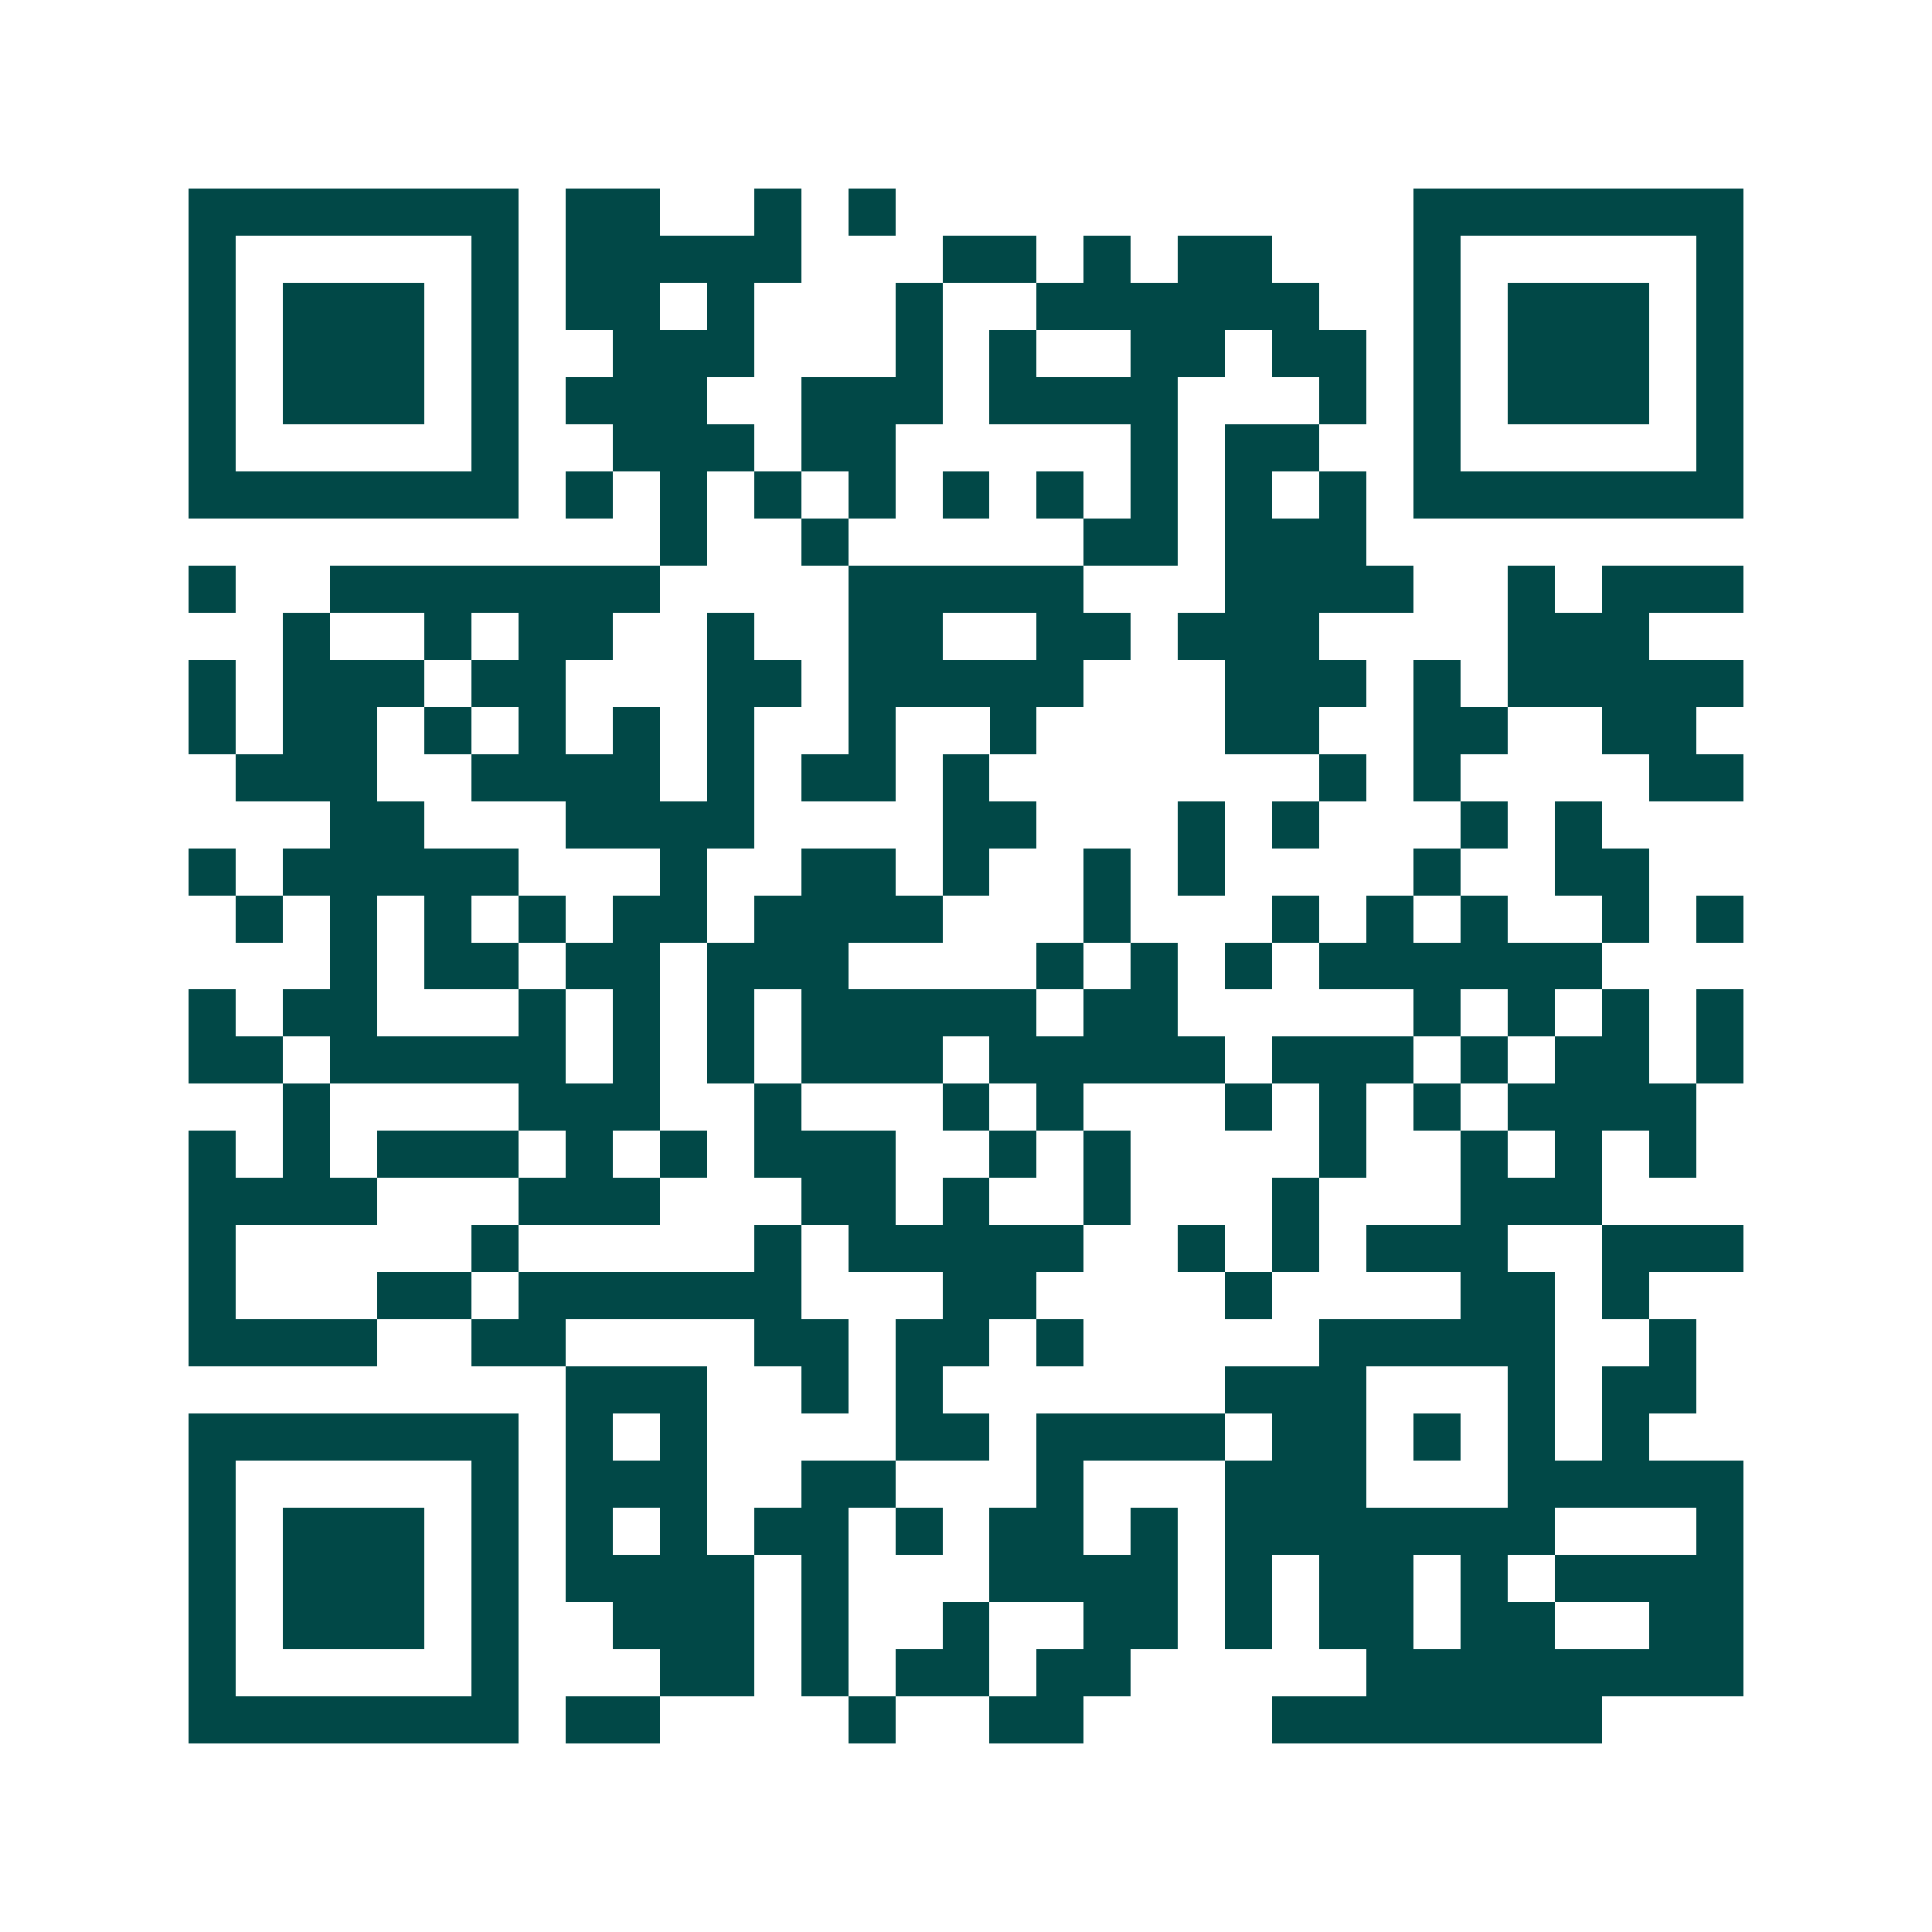 <svg xmlns="http://www.w3.org/2000/svg" width="200" height="200" viewBox="0 0 41 41" shape-rendering="crispEdges"><path fill="#ffffff" d="M0 0h41v41H0z"/><path stroke="#014847" d="M4 4.5h7m1 0h2m2 0h1m1 0h1m11 0h7M4 5.5h1m5 0h1m1 0h5m3 0h2m1 0h1m1 0h2m3 0h1m5 0h1M4 6.5h1m1 0h3m1 0h1m1 0h2m1 0h1m3 0h1m2 0h6m2 0h1m1 0h3m1 0h1M4 7.5h1m1 0h3m1 0h1m2 0h3m3 0h1m1 0h1m2 0h2m1 0h2m1 0h1m1 0h3m1 0h1M4 8.5h1m1 0h3m1 0h1m1 0h3m2 0h3m1 0h4m3 0h1m1 0h1m1 0h3m1 0h1M4 9.5h1m5 0h1m2 0h3m1 0h2m5 0h1m1 0h2m2 0h1m5 0h1M4 10.5h7m1 0h1m1 0h1m1 0h1m1 0h1m1 0h1m1 0h1m1 0h1m1 0h1m1 0h1m1 0h7M14 11.5h1m2 0h1m5 0h2m1 0h3M4 12.5h1m2 0h7m4 0h5m3 0h4m2 0h1m1 0h3M6 13.5h1m2 0h1m1 0h2m2 0h1m2 0h2m2 0h2m1 0h3m4 0h3M4 14.5h1m1 0h3m1 0h2m3 0h2m1 0h5m3 0h3m1 0h1m1 0h5M4 15.5h1m1 0h2m1 0h1m1 0h1m1 0h1m1 0h1m2 0h1m2 0h1m4 0h2m2 0h2m2 0h2M5 16.5h3m2 0h4m1 0h1m1 0h2m1 0h1m7 0h1m1 0h1m4 0h2M7 17.5h2m3 0h4m4 0h2m3 0h1m1 0h1m3 0h1m1 0h1M4 18.5h1m1 0h5m3 0h1m2 0h2m1 0h1m2 0h1m1 0h1m4 0h1m2 0h2M5 19.5h1m1 0h1m1 0h1m1 0h1m1 0h2m1 0h4m3 0h1m3 0h1m1 0h1m1 0h1m2 0h1m1 0h1M7 20.5h1m1 0h2m1 0h2m1 0h3m4 0h1m1 0h1m1 0h1m1 0h6M4 21.5h1m1 0h2m3 0h1m1 0h1m1 0h1m1 0h5m1 0h2m5 0h1m1 0h1m1 0h1m1 0h1M4 22.5h2m1 0h5m1 0h1m1 0h1m1 0h3m1 0h5m1 0h3m1 0h1m1 0h2m1 0h1M6 23.5h1m4 0h3m2 0h1m3 0h1m1 0h1m3 0h1m1 0h1m1 0h1m1 0h4M4 24.5h1m1 0h1m1 0h3m1 0h1m1 0h1m1 0h3m2 0h1m1 0h1m4 0h1m2 0h1m1 0h1m1 0h1M4 25.5h4m3 0h3m3 0h2m1 0h1m2 0h1m3 0h1m3 0h3M4 26.5h1m5 0h1m5 0h1m1 0h5m2 0h1m1 0h1m1 0h3m2 0h3M4 27.5h1m3 0h2m1 0h6m3 0h2m4 0h1m4 0h2m1 0h1M4 28.5h4m2 0h2m4 0h2m1 0h2m1 0h1m5 0h5m2 0h1M12 29.5h3m2 0h1m1 0h1m6 0h3m3 0h1m1 0h2M4 30.5h7m1 0h1m1 0h1m4 0h2m1 0h4m1 0h2m1 0h1m1 0h1m1 0h1M4 31.5h1m5 0h1m1 0h3m2 0h2m3 0h1m3 0h3m3 0h5M4 32.5h1m1 0h3m1 0h1m1 0h1m1 0h1m1 0h2m1 0h1m1 0h2m1 0h1m1 0h7m3 0h1M4 33.5h1m1 0h3m1 0h1m1 0h4m1 0h1m3 0h4m1 0h1m1 0h2m1 0h1m1 0h4M4 34.5h1m1 0h3m1 0h1m2 0h3m1 0h1m2 0h1m2 0h2m1 0h1m1 0h2m1 0h2m2 0h2M4 35.5h1m5 0h1m3 0h2m1 0h1m1 0h2m1 0h2m5 0h8M4 36.5h7m1 0h2m4 0h1m2 0h2m4 0h7"/></svg>
